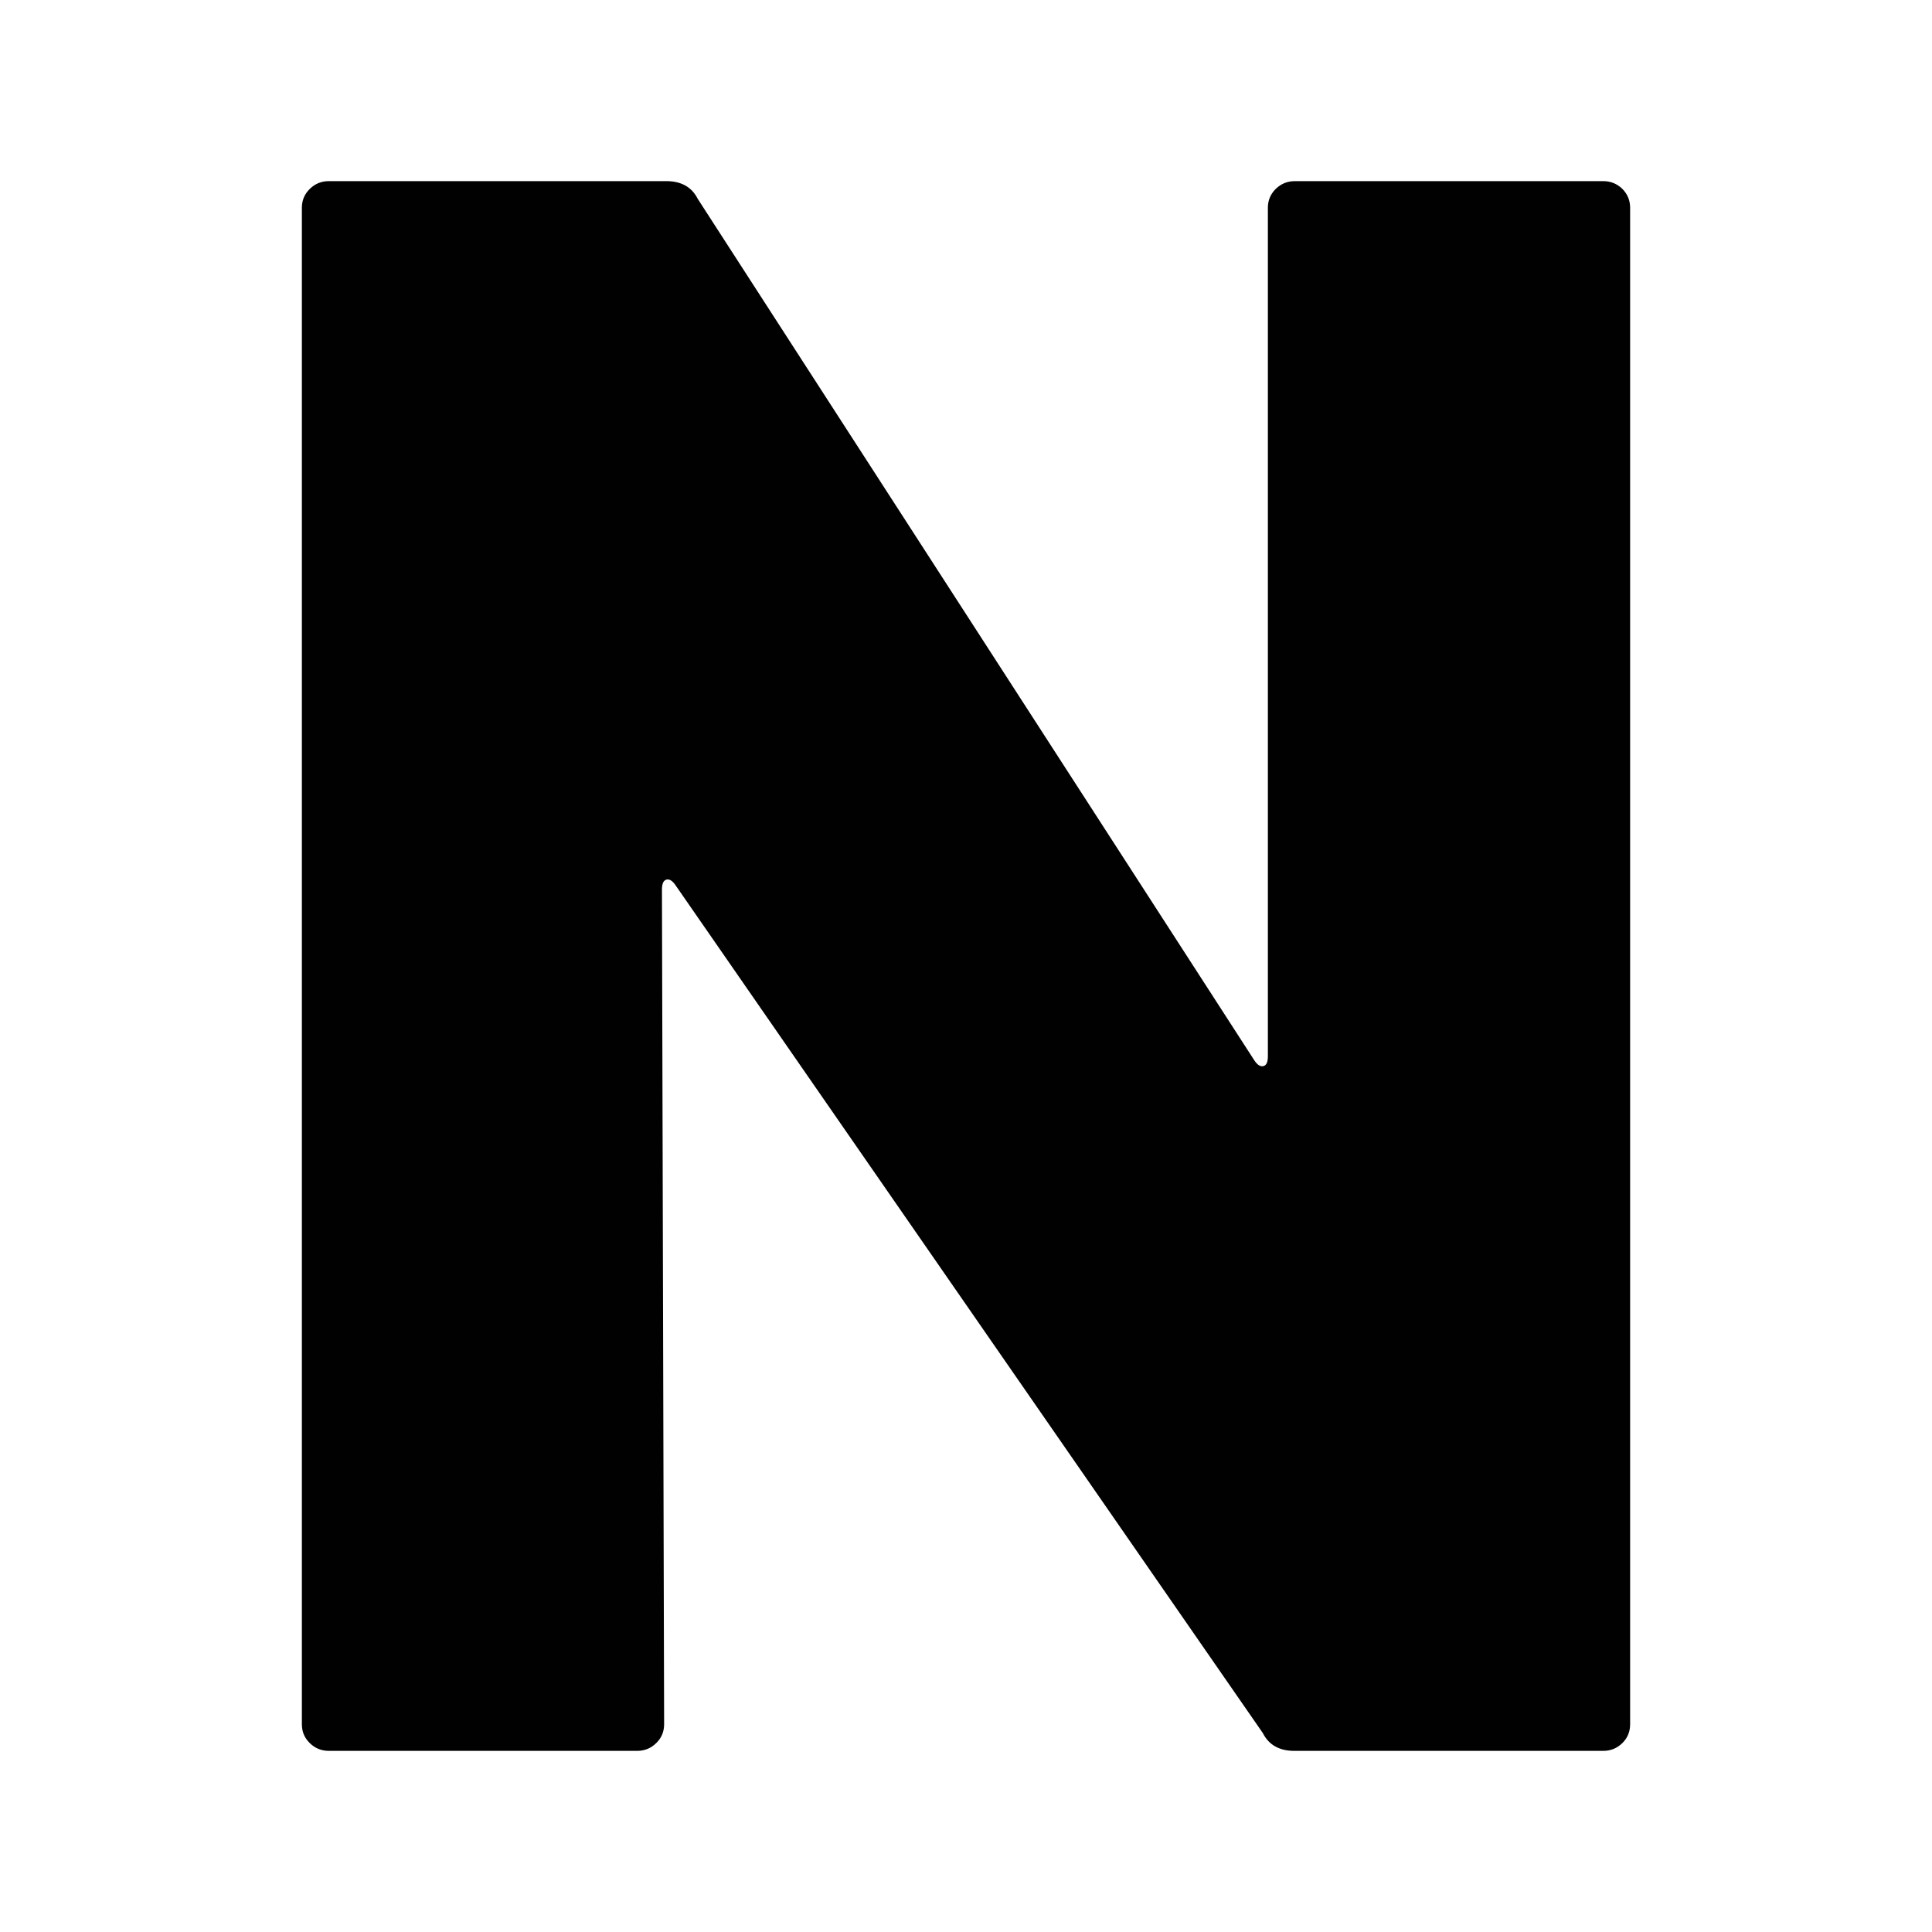 <?xml version="1.0" encoding="utf-8"?>
<!-- Generator: Adobe Illustrator 25.0.1, SVG Export Plug-In . SVG Version: 6.00 Build 0)  -->
<svg version="1.1" id="Layer_1" xmlns="http://www.w3.org/2000/svg" xmlns:xlink="http://www.w3.org/1999/xlink" x="0px" y="0px"
	 width="32px" height="32px" viewBox="0 0 32 32" style="enable-background:new 0 0 32 32;" xml:space="preserve">
<style type="text/css">
	.st0{fill:#010101;}
</style>
<path class="st0" d="M21.131,3.128C21.219,3.043,21.324,3,21.449,3h5.104c0.125,0,0.23,0.043,0.318,0.128
	C26.957,3.215,27,3.319,27,3.441v25.118c0,0.123-0.043,0.228-0.129,0.312C26.783,28.957,26.678,29,26.553,29h-5.115
	c-0.248,0-0.422-0.098-0.521-0.294l-9.729-14.045c-0.05-0.073-0.1-0.104-0.149-0.092c-0.05,0.013-0.075,0.068-0.075,0.166L11,28.559
	c0,0.123-0.044,0.228-0.131,0.312C10.782,28.957,10.676,29,10.552,29H5.448c-0.125,0-0.23-0.043-0.317-0.129
	C5.043,28.786,5,28.682,5,28.559V3.441c0-0.122,0.043-0.226,0.131-0.312C5.218,3.043,5.323,3,5.448,3h5.587
	c0.249,0,0.423,0.098,0.522,0.294l9.22,14.271c0.049,0.074,0.1,0.105,0.148,0.093C20.977,17.646,21,17.591,21,17.492V3.441
	C21,3.319,21.043,3.215,21.131,3.128z"/>
</svg>
